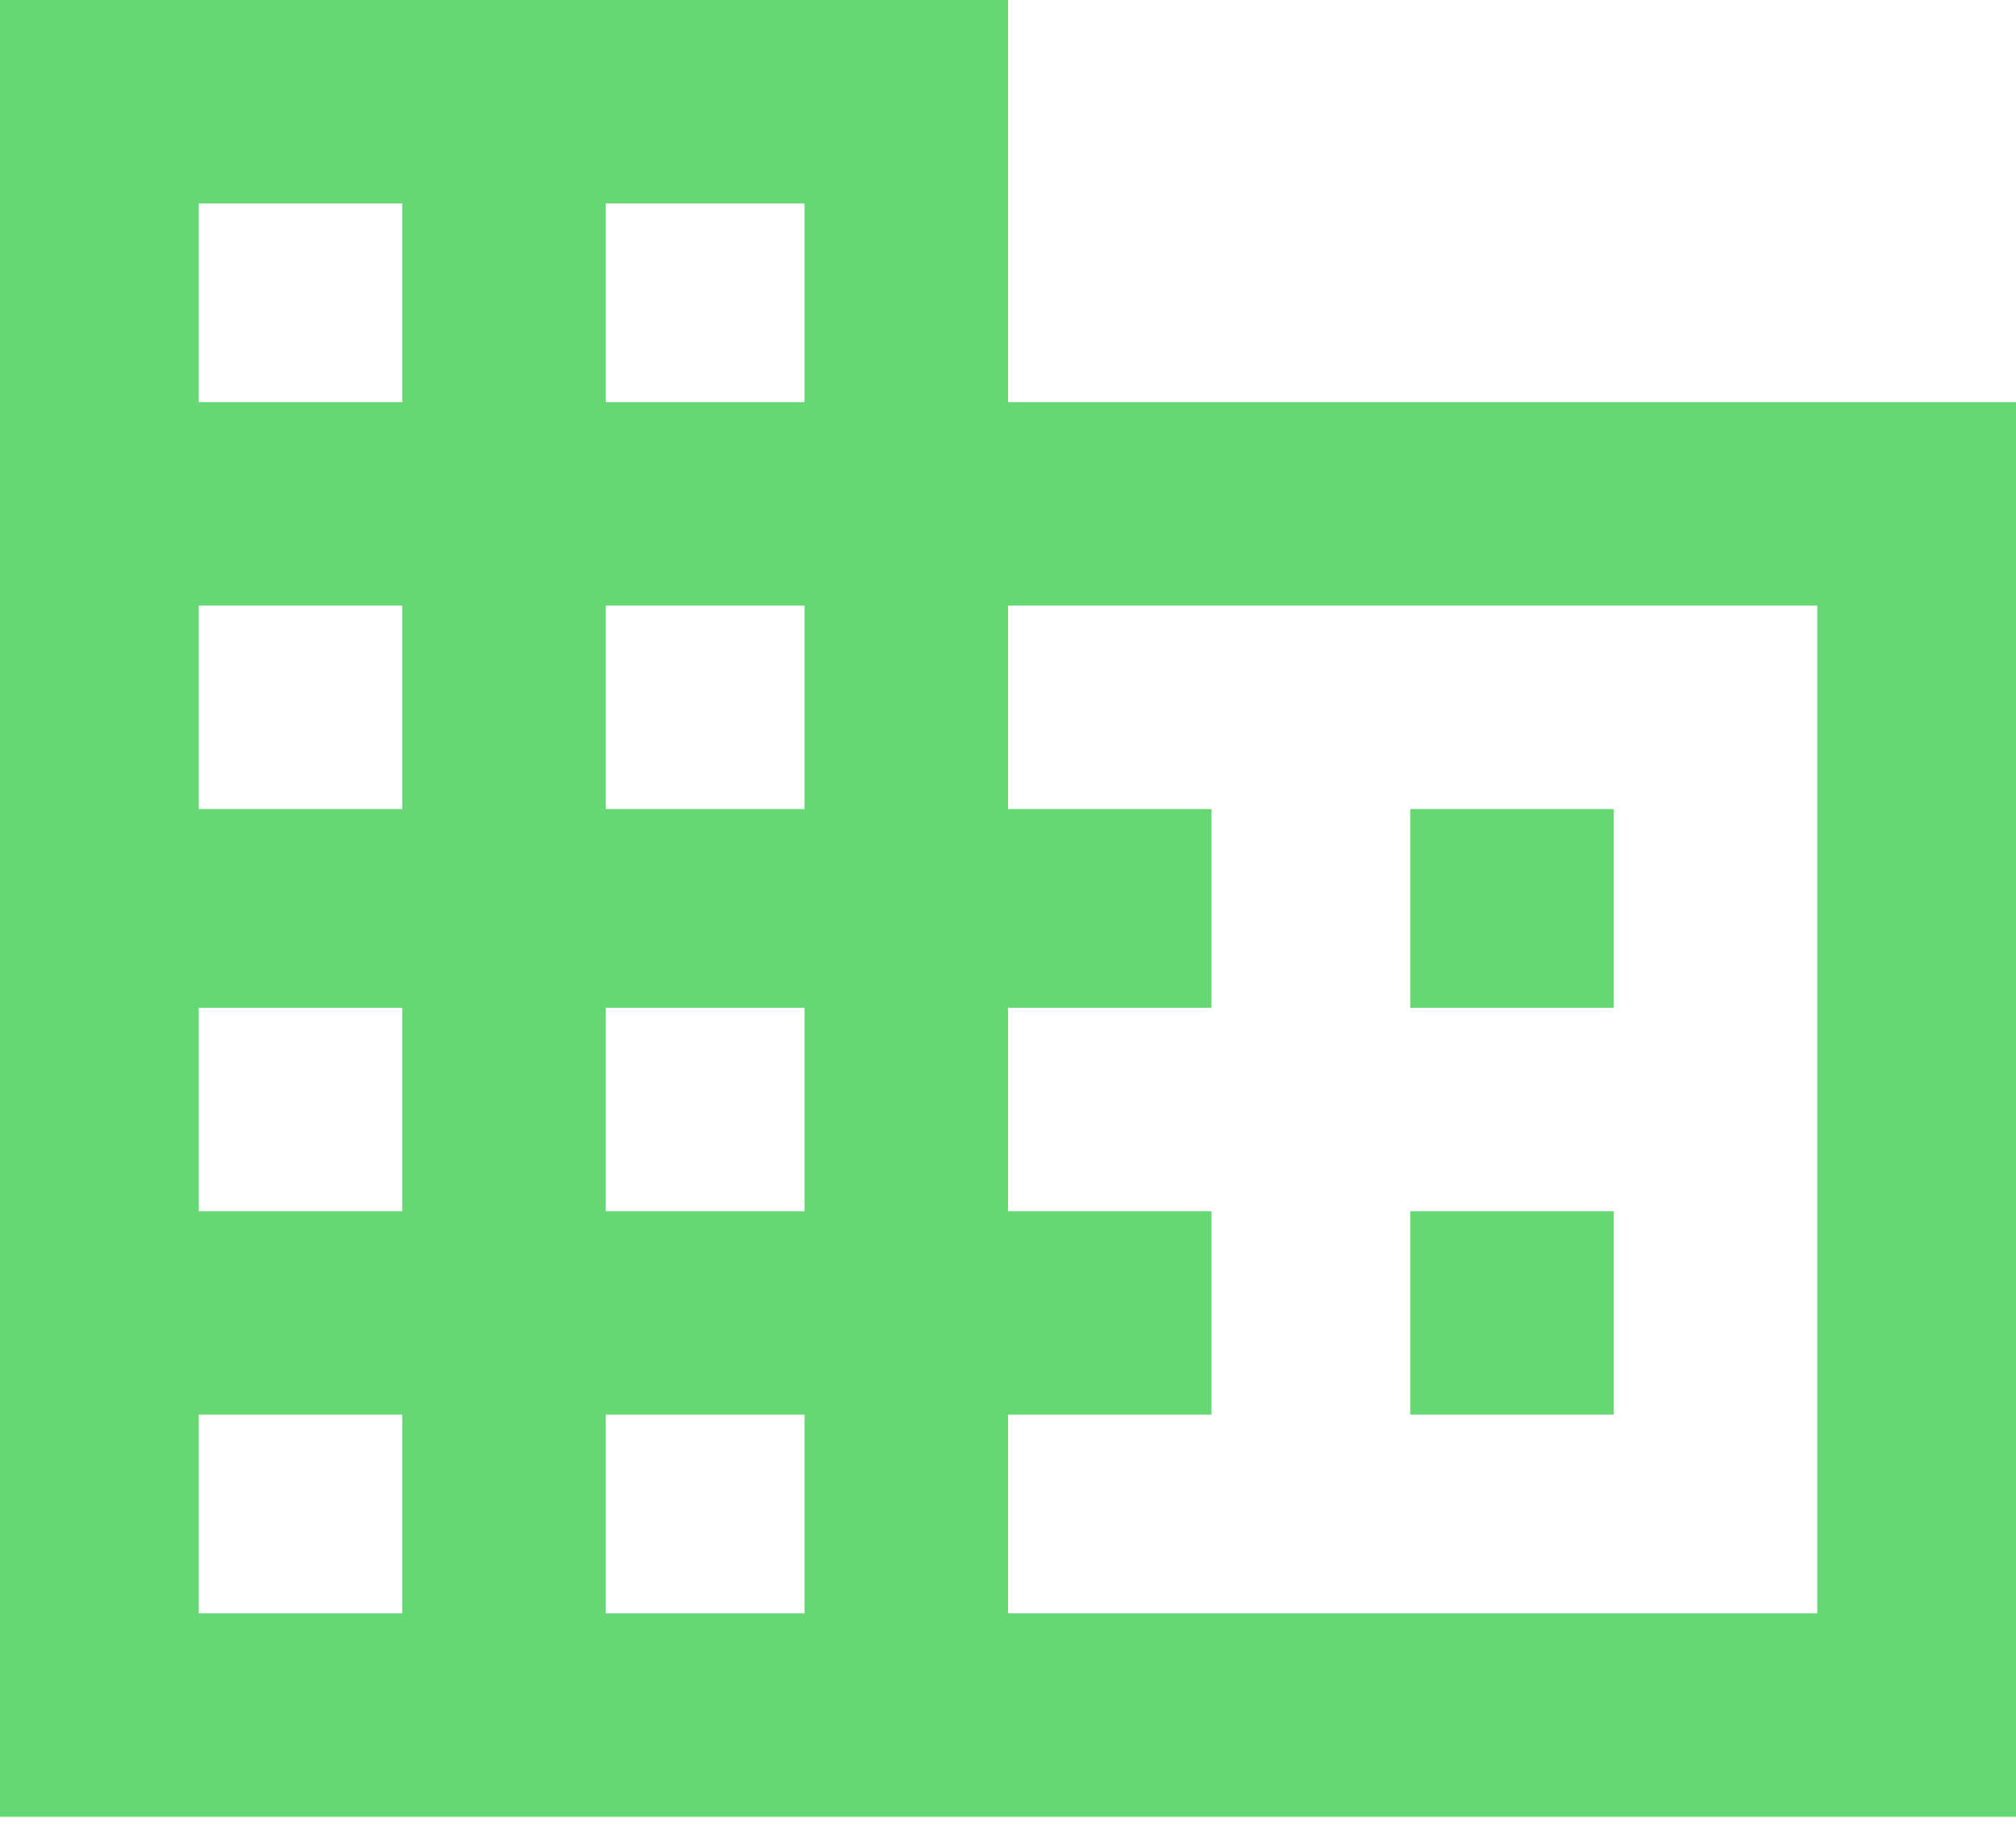 <?xml version="1.0" encoding="UTF-8"?>
<svg width="70px" height="64px" viewBox="0 0 70 64" version="1.1" xmlns="http://www.w3.org/2000/svg" xmlns:xlink="http://www.w3.org/1999/xlink">
    <!-- Generator: Sketch 43.2 (39069) - http://www.bohemiancoding.com/sketch -->
    <title>Shape</title>
    <desc>Created with Sketch.</desc>
    <defs></defs>
    <g id="🖥-Overige-pagina's" stroke="none" stroke-width="1" fill="none" fill-rule="evenodd">
        <g id="Hoe-werkt-het?" transform="translate(-835, -1283)" fill="#65D873">
            <g id="Partner-voordelen-Copy" transform="translate(136, 1011)">
                <g id="Voordelen" transform="translate(0, 219)">
                    <g id="Voordeel-1-Copy-2" transform="translate(602, 0)">
                        <path d="M153.033,95.066 L153.033,102.131 L145.967,102.131 L145.967,95.066 L153.033,95.066 Z M153.033,81.099 L153.033,88 L145.967,88 L145.967,81.099 L153.033,81.099 Z M160.099,109.033 L160.099,74.033 L132,74.033 L132,81.099 L139.066,81.099 L139.066,88 L132,88 L132,95.066 L139.066,95.066 L139.066,102.131 L132,102.131 L132,109.033 L160.099,109.033 Z M124.934,66.967 L124.934,60.066 L118.033,60.066 L118.033,66.967 L124.934,66.967 Z M124.934,81.099 L124.934,74.033 L118.033,74.033 L118.033,81.099 L124.934,81.099 Z M124.934,95.066 L124.934,88 L118.033,88 L118.033,95.066 L124.934,95.066 Z M124.934,109.033 L124.934,102.131 L118.033,102.131 L118.033,109.033 L124.934,109.033 Z M110.967,66.967 L110.967,60.066 L103.901,60.066 L103.901,66.967 L110.967,66.967 Z M110.967,81.099 L110.967,74.033 L103.901,74.033 L103.901,81.099 L110.967,81.099 Z M110.967,95.066 L110.967,88 L103.901,88 L103.901,95.066 L110.967,95.066 Z M110.967,109.033 L110.967,102.131 L103.901,102.131 L103.901,109.033 L110.967,109.033 Z M132,66.967 L167,66.967 L167,116.099 L97,116.099 L97,53 L132,53 L132,66.967 Z" id="Shape"></path>
                    </g>
                </g>
            </g>
        </g>
    </g>
</svg>